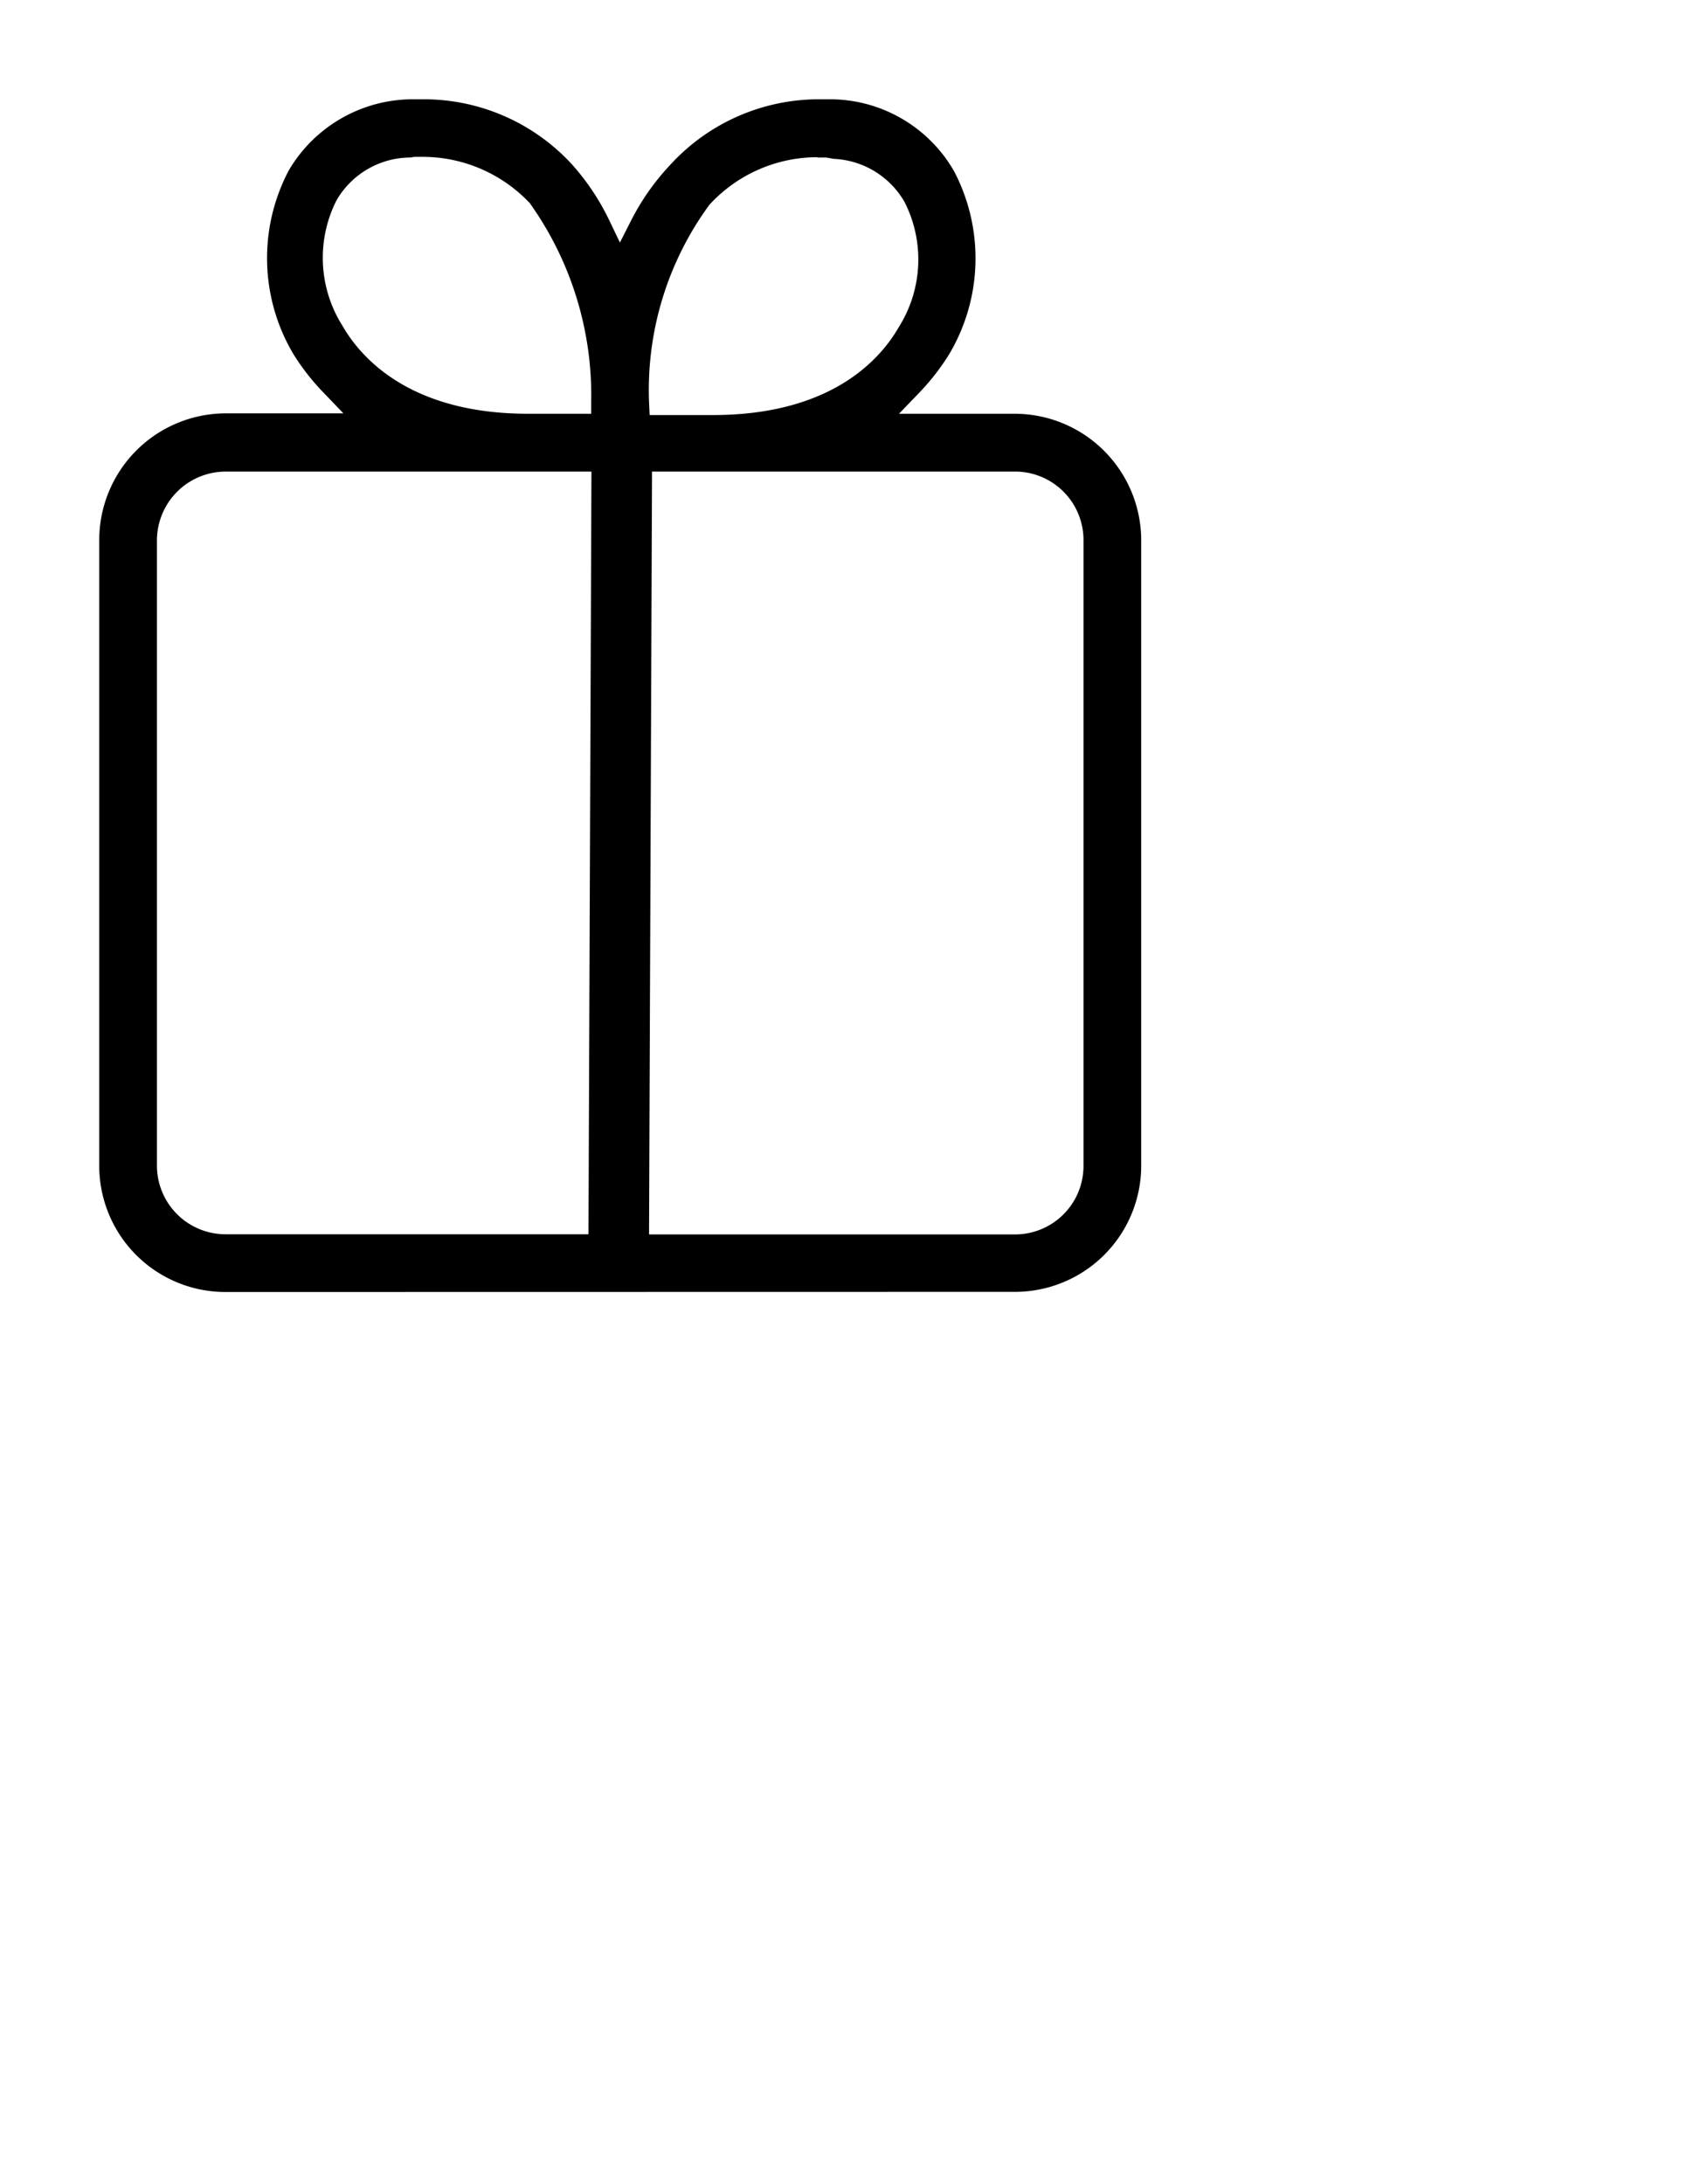 <svg xmlns="http://www.w3.org/2000/svg" xmlns:xlink="http://www.w3.org/1999/xlink" width="34" height="44" viewBox="0 0 34 44">
  <defs>
    <clipPath id="clip-path">
      <rect id="長方形_945" data-name="長方形 945" width="34" height="44" transform="translate(-2716 8391)" fill="#fff"/>
    </clipPath>
  </defs>
  <g id="マスクグループ_44" data-name="マスクグループ 44" transform="translate(2716 -8391)" clip-path="url(#clip-path)">
    <g id="icons" transform="translate(-2714 8393)">
      <path id="gift" d="M2.54,24.027A2.543,2.543,0,0,1,0,21.488V8.885A2.554,2.554,0,0,1,2.549,6.327H4.921l-.4-.417a4.552,4.552,0,0,1-.612-.784,3.784,3.784,0,0,1-.09-3.691A2.9,2.9,0,0,1,6.314,0h.232A4.054,4.054,0,0,1,9.535,1.32a4.8,4.8,0,0,1,.744,1.118l.215.448.225-.443a4.824,4.824,0,0,1,.787-1.12A4.059,4.059,0,0,1,14.5,0h.229a2.885,2.885,0,0,1,2.5,1.45,3.78,3.78,0,0,1-.1,3.687,4.642,4.642,0,0,1-.61.782l-.4.416H18.46A2.552,2.552,0,0,1,21,8.884v12.6a2.543,2.543,0,0,1-2.54,2.54ZM2.549,7.5A1.388,1.388,0,0,0,1.163,8.884V21.489A1.383,1.383,0,0,0,2.54,22.864H9.86L9.92,7.5Zm8.532,15.367h7.378a1.379,1.379,0,0,0,1.378-1.377l0-12.6A1.38,1.38,0,0,0,18.494,7.5H11.141Zm3.391-21.7a2.953,2.953,0,0,0-2.176.96,6.312,6.312,0,0,0-1.214,4l.011.234h1.275c2.377,0,3.37-1.113,3.75-1.777a2.557,2.557,0,0,0,.113-2.514A1.734,1.734,0,0,0,14.8,1.2l-.147-.027c-.058,0-.118,0-.177,0m-8.2,0a1.728,1.728,0,0,0-1.493.861A2.562,2.562,0,0,0,4.9,4.559c.376.657,1.37,1.776,3.744,1.776H9.915l0-.241a6.673,6.673,0,0,0-1.236-4,2.967,2.967,0,0,0-2.149-.934c-.06,0-.121,0-.181,0Z" transform="translate(0 0)"/>
    </g>
  </g>
</svg>
